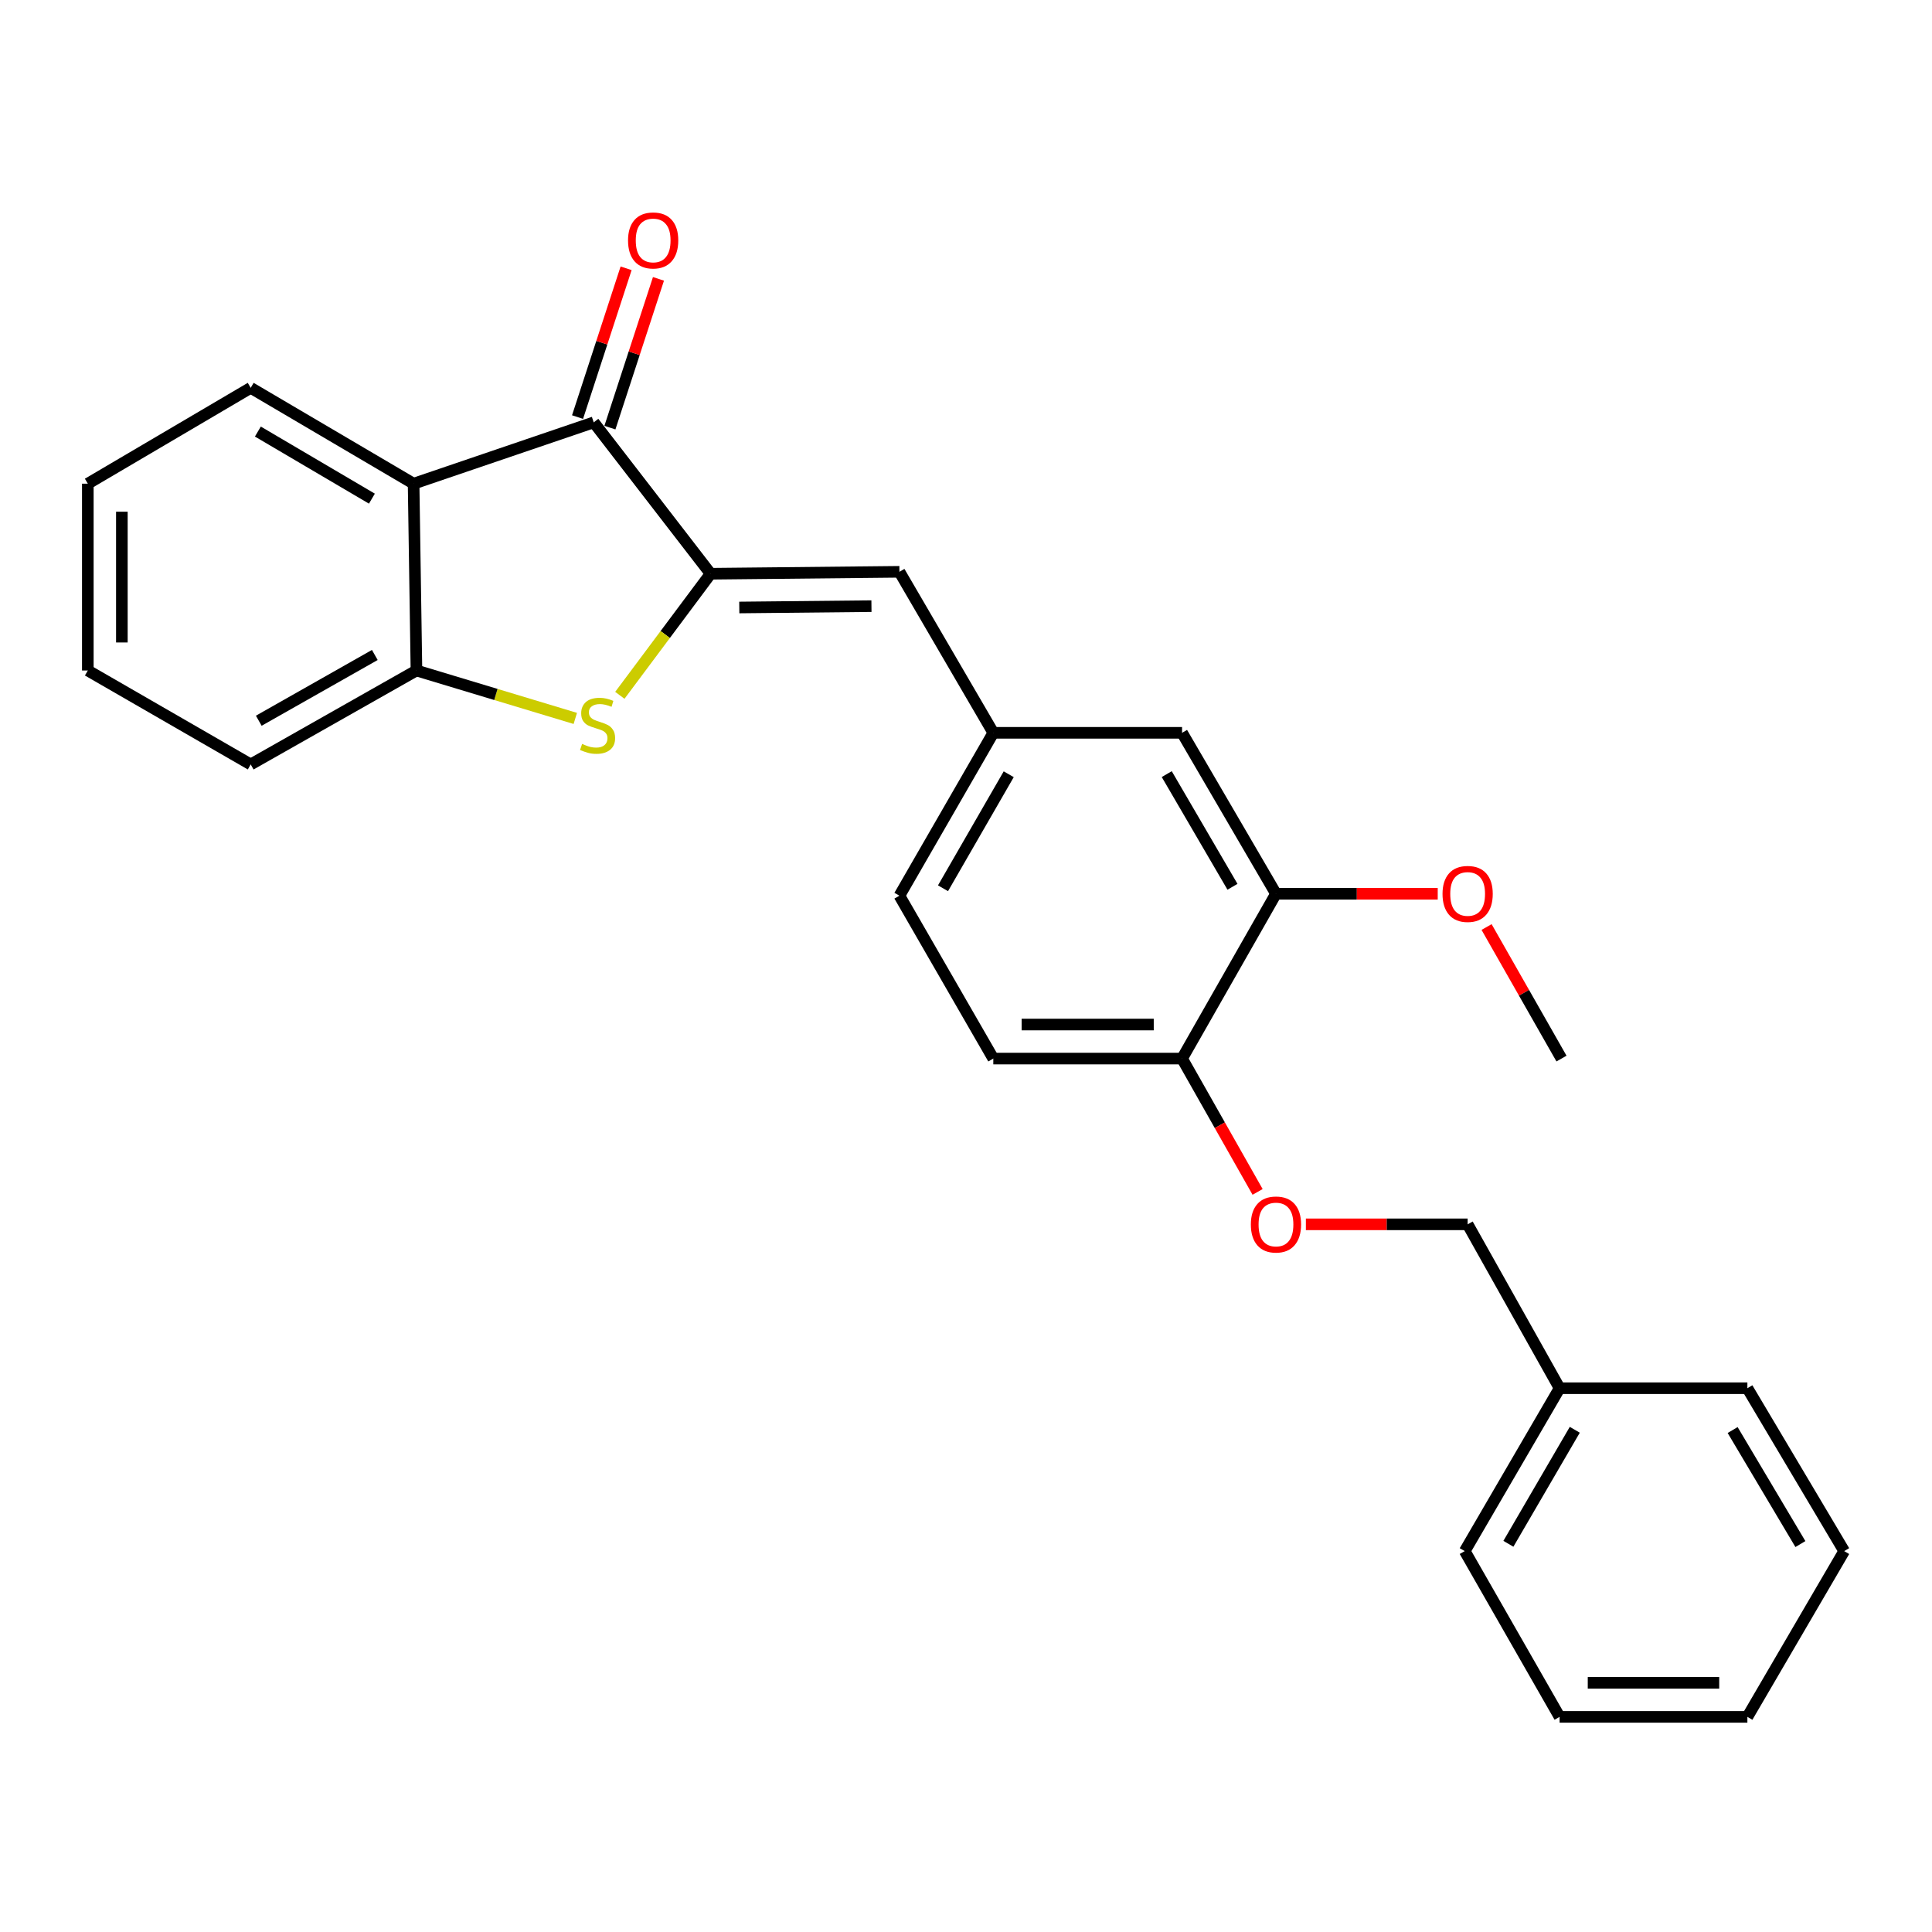 <?xml version='1.0' encoding='iso-8859-1'?>
<svg version='1.1' baseProfile='full'
              xmlns='http://www.w3.org/2000/svg'
                      xmlns:rdkit='http://www.rdkit.org/xml'
                      xmlns:xlink='http://www.w3.org/1999/xlink'
                  xml:space='preserve'
width='1000px' height='1000px' viewBox='0 0 1000 1000'>
<!-- END OF HEADER -->
<rect style='opacity:1.0;fill:#FFFFFF;stroke:none' width='1000' height='1000' x='0' y='0'> </rect>
<path class='bond-0' d='M 367.813,296.965 L 344.319,328.43' style='fill:none;fill-rule:evenodd;stroke:#000000;stroke-width:6px;stroke-linecap:butt;stroke-linejoin:miter;stroke-opacity:1' />
<path class='bond-0' d='M 344.319,328.43 L 320.826,359.895' style='fill:none;fill-rule:evenodd;stroke:#CCCC00;stroke-width:6px;stroke-linecap:butt;stroke-linejoin:miter;stroke-opacity:1' />
<path class='bond-1' d='M 367.813,296.965 L 307.314,218.61' style='fill:none;fill-rule:evenodd;stroke:#000000;stroke-width:6px;stroke-linecap:butt;stroke-linejoin:miter;stroke-opacity:1' />
<path class='bond-4' d='M 367.813,296.965 L 465.541,295.967' style='fill:none;fill-rule:evenodd;stroke:#000000;stroke-width:6px;stroke-linecap:butt;stroke-linejoin:miter;stroke-opacity:1' />
<path class='bond-4' d='M 382.652,314.436 L 451.062,313.737' style='fill:none;fill-rule:evenodd;stroke:#000000;stroke-width:6px;stroke-linecap:butt;stroke-linejoin:miter;stroke-opacity:1' />
<path class='bond-3' d='M 297.773,371.852 L 256.665,359.45' style='fill:none;fill-rule:evenodd;stroke:#CCCC00;stroke-width:6px;stroke-linecap:butt;stroke-linejoin:miter;stroke-opacity:1' />
<path class='bond-3' d='M 256.665,359.45 L 215.557,347.048' style='fill:none;fill-rule:evenodd;stroke:#000000;stroke-width:6px;stroke-linecap:butt;stroke-linejoin:miter;stroke-opacity:1' />
<path class='bond-2' d='M 307.314,218.61 L 214.078,250.357' style='fill:none;fill-rule:evenodd;stroke:#000000;stroke-width:6px;stroke-linecap:butt;stroke-linejoin:miter;stroke-opacity:1' />
<path class='bond-8' d='M 315.689,221.344 L 328.255,182.841' style='fill:none;fill-rule:evenodd;stroke:#000000;stroke-width:6px;stroke-linecap:butt;stroke-linejoin:miter;stroke-opacity:1' />
<path class='bond-8' d='M 328.255,182.841 L 340.822,144.339' style='fill:none;fill-rule:evenodd;stroke:#FF0000;stroke-width:6px;stroke-linecap:butt;stroke-linejoin:miter;stroke-opacity:1' />
<path class='bond-8' d='M 298.938,215.876 L 311.504,177.374' style='fill:none;fill-rule:evenodd;stroke:#000000;stroke-width:6px;stroke-linecap:butt;stroke-linejoin:miter;stroke-opacity:1' />
<path class='bond-8' d='M 311.504,177.374 L 324.07,138.871' style='fill:none;fill-rule:evenodd;stroke:#FF0000;stroke-width:6px;stroke-linecap:butt;stroke-linejoin:miter;stroke-opacity:1' />
<path class='bond-15' d='M 214.078,250.357 L 129.762,200.744' style='fill:none;fill-rule:evenodd;stroke:#000000;stroke-width:6px;stroke-linecap:butt;stroke-linejoin:miter;stroke-opacity:1' />
<path class='bond-15' d='M 192.495,258.102 L 133.473,223.373' style='fill:none;fill-rule:evenodd;stroke:#000000;stroke-width:6px;stroke-linecap:butt;stroke-linejoin:miter;stroke-opacity:1' />
<path class='bond-26' d='M 214.078,250.357 L 215.557,347.048' style='fill:none;fill-rule:evenodd;stroke:#000000;stroke-width:6px;stroke-linecap:butt;stroke-linejoin:miter;stroke-opacity:1' />
<path class='bond-17' d='M 215.557,347.048 L 129.762,395.673' style='fill:none;fill-rule:evenodd;stroke:#000000;stroke-width:6px;stroke-linecap:butt;stroke-linejoin:miter;stroke-opacity:1' />
<path class='bond-17' d='M 193.999,339.012 L 133.942,373.049' style='fill:none;fill-rule:evenodd;stroke:#000000;stroke-width:6px;stroke-linecap:butt;stroke-linejoin:miter;stroke-opacity:1' />
<path class='bond-7' d='M 465.541,295.967 L 514.136,379.304' style='fill:none;fill-rule:evenodd;stroke:#000000;stroke-width:6px;stroke-linecap:butt;stroke-linejoin:miter;stroke-opacity:1' />
<path class='bond-5' d='M 660.44,462.613 L 611.835,379.304' style='fill:none;fill-rule:evenodd;stroke:#000000;stroke-width:6px;stroke-linecap:butt;stroke-linejoin:miter;stroke-opacity:1' />
<path class='bond-5' d='M 637.929,458.997 L 603.906,400.681' style='fill:none;fill-rule:evenodd;stroke:#000000;stroke-width:6px;stroke-linecap:butt;stroke-linejoin:miter;stroke-opacity:1' />
<path class='bond-14' d='M 660.44,462.613 L 702.303,462.613' style='fill:none;fill-rule:evenodd;stroke:#000000;stroke-width:6px;stroke-linecap:butt;stroke-linejoin:miter;stroke-opacity:1' />
<path class='bond-14' d='M 702.303,462.613 L 744.166,462.613' style='fill:none;fill-rule:evenodd;stroke:#FF0000;stroke-width:6px;stroke-linecap:butt;stroke-linejoin:miter;stroke-opacity:1' />
<path class='bond-28' d='M 660.44,462.613 L 611.835,547.919' style='fill:none;fill-rule:evenodd;stroke:#000000;stroke-width:6px;stroke-linecap:butt;stroke-linejoin:miter;stroke-opacity:1' />
<path class='bond-6' d='M 611.835,547.919 L 514.136,547.919' style='fill:none;fill-rule:evenodd;stroke:#000000;stroke-width:6px;stroke-linecap:butt;stroke-linejoin:miter;stroke-opacity:1' />
<path class='bond-6' d='M 597.18,530.298 L 528.791,530.298' style='fill:none;fill-rule:evenodd;stroke:#000000;stroke-width:6px;stroke-linecap:butt;stroke-linejoin:miter;stroke-opacity:1' />
<path class='bond-10' d='M 611.835,547.919 L 631.383,582.424' style='fill:none;fill-rule:evenodd;stroke:#000000;stroke-width:6px;stroke-linecap:butt;stroke-linejoin:miter;stroke-opacity:1' />
<path class='bond-10' d='M 631.383,582.424 L 650.931,616.929' style='fill:none;fill-rule:evenodd;stroke:#FF0000;stroke-width:6px;stroke-linecap:butt;stroke-linejoin:miter;stroke-opacity:1' />
<path class='bond-9' d='M 514.136,379.304 L 611.835,379.304' style='fill:none;fill-rule:evenodd;stroke:#000000;stroke-width:6px;stroke-linecap:butt;stroke-linejoin:miter;stroke-opacity:1' />
<path class='bond-12' d='M 514.136,379.304 L 465.541,463.612' style='fill:none;fill-rule:evenodd;stroke:#000000;stroke-width:6px;stroke-linecap:butt;stroke-linejoin:miter;stroke-opacity:1' />
<path class='bond-12' d='M 522.113,400.75 L 488.097,459.765' style='fill:none;fill-rule:evenodd;stroke:#000000;stroke-width:6px;stroke-linecap:butt;stroke-linejoin:miter;stroke-opacity:1' />
<path class='bond-13' d='M 675.92,633.714 L 717.783,633.714' style='fill:none;fill-rule:evenodd;stroke:#FF0000;stroke-width:6px;stroke-linecap:butt;stroke-linejoin:miter;stroke-opacity:1' />
<path class='bond-13' d='M 717.783,633.714 L 759.647,633.714' style='fill:none;fill-rule:evenodd;stroke:#000000;stroke-width:6px;stroke-linecap:butt;stroke-linejoin:miter;stroke-opacity:1' />
<path class='bond-11' d='M 514.136,547.919 L 465.541,463.612' style='fill:none;fill-rule:evenodd;stroke:#000000;stroke-width:6px;stroke-linecap:butt;stroke-linejoin:miter;stroke-opacity:1' />
<path class='bond-16' d='M 759.647,633.714 L 807.243,718.54' style='fill:none;fill-rule:evenodd;stroke:#000000;stroke-width:6px;stroke-linecap:butt;stroke-linejoin:miter;stroke-opacity:1' />
<path class='bond-18' d='M 769.449,479.827 L 788.835,513.873' style='fill:none;fill-rule:evenodd;stroke:#FF0000;stroke-width:6px;stroke-linecap:butt;stroke-linejoin:miter;stroke-opacity:1' />
<path class='bond-18' d='M 788.835,513.873 L 808.222,547.919' style='fill:none;fill-rule:evenodd;stroke:#000000;stroke-width:6px;stroke-linecap:butt;stroke-linejoin:miter;stroke-opacity:1' />
<path class='bond-21' d='M 129.762,200.744 L 45.455,250.357' style='fill:none;fill-rule:evenodd;stroke:#000000;stroke-width:6px;stroke-linecap:butt;stroke-linejoin:miter;stroke-opacity:1' />
<path class='bond-19' d='M 807.243,718.54 L 758.149,802.847' style='fill:none;fill-rule:evenodd;stroke:#000000;stroke-width:6px;stroke-linecap:butt;stroke-linejoin:miter;stroke-opacity:1' />
<path class='bond-19' d='M 815.106,740.053 L 780.74,799.068' style='fill:none;fill-rule:evenodd;stroke:#000000;stroke-width:6px;stroke-linecap:butt;stroke-linejoin:miter;stroke-opacity:1' />
<path class='bond-20' d='M 807.243,718.54 L 904.443,718.54' style='fill:none;fill-rule:evenodd;stroke:#000000;stroke-width:6px;stroke-linecap:butt;stroke-linejoin:miter;stroke-opacity:1' />
<path class='bond-22' d='M 129.762,395.673 L 45.455,347.048' style='fill:none;fill-rule:evenodd;stroke:#000000;stroke-width:6px;stroke-linecap:butt;stroke-linejoin:miter;stroke-opacity:1' />
<path class='bond-24' d='M 758.149,802.847 L 807.243,888.652' style='fill:none;fill-rule:evenodd;stroke:#000000;stroke-width:6px;stroke-linecap:butt;stroke-linejoin:miter;stroke-opacity:1' />
<path class='bond-23' d='M 904.443,718.54 L 954.545,802.847' style='fill:none;fill-rule:evenodd;stroke:#000000;stroke-width:6px;stroke-linecap:butt;stroke-linejoin:miter;stroke-opacity:1' />
<path class='bond-23' d='M 896.81,740.188 L 931.882,799.203' style='fill:none;fill-rule:evenodd;stroke:#000000;stroke-width:6px;stroke-linecap:butt;stroke-linejoin:miter;stroke-opacity:1' />
<path class='bond-27' d='M 45.455,250.357 L 45.455,347.048' style='fill:none;fill-rule:evenodd;stroke:#000000;stroke-width:6px;stroke-linecap:butt;stroke-linejoin:miter;stroke-opacity:1' />
<path class='bond-27' d='M 63.076,264.861 L 63.076,332.545' style='fill:none;fill-rule:evenodd;stroke:#000000;stroke-width:6px;stroke-linecap:butt;stroke-linejoin:miter;stroke-opacity:1' />
<path class='bond-25' d='M 954.545,802.847 L 904.443,888.652' style='fill:none;fill-rule:evenodd;stroke:#000000;stroke-width:6px;stroke-linecap:butt;stroke-linejoin:miter;stroke-opacity:1' />
<path class='bond-29' d='M 807.243,888.652 L 904.443,888.652' style='fill:none;fill-rule:evenodd;stroke:#000000;stroke-width:6px;stroke-linecap:butt;stroke-linejoin:miter;stroke-opacity:1' />
<path class='bond-29' d='M 821.823,871.03 L 889.863,871.03' style='fill:none;fill-rule:evenodd;stroke:#000000;stroke-width:6px;stroke-linecap:butt;stroke-linejoin:miter;stroke-opacity:1' />
<path  class='atom-1' d='M 301.301 385.05
Q 301.621 385.17, 302.941 385.73
Q 304.261 386.29, 305.701 386.65
Q 307.181 386.97, 308.621 386.97
Q 311.301 386.97, 312.861 385.69
Q 314.421 384.37, 314.421 382.09
Q 314.421 380.53, 313.621 379.57
Q 312.861 378.61, 311.661 378.09
Q 310.461 377.57, 308.461 376.97
Q 305.941 376.21, 304.421 375.49
Q 302.941 374.77, 301.861 373.25
Q 300.821 371.73, 300.821 369.17
Q 300.821 365.61, 303.221 363.41
Q 305.661 361.21, 310.461 361.21
Q 313.741 361.21, 317.461 362.77
L 316.541 365.85
Q 313.141 364.45, 310.581 364.45
Q 307.821 364.45, 306.301 365.61
Q 304.781 366.73, 304.821 368.69
Q 304.821 370.21, 305.581 371.13
Q 306.381 372.05, 307.501 372.57
Q 308.661 373.09, 310.581 373.69
Q 313.141 374.49, 314.661 375.29
Q 316.181 376.09, 317.261 377.73
Q 318.381 379.33, 318.381 382.09
Q 318.381 386.01, 315.741 388.13
Q 313.141 390.21, 308.781 390.21
Q 306.261 390.21, 304.341 389.65
Q 302.461 389.13, 300.221 388.21
L 301.301 385.05
' fill='#CCCC00'/>
<path  class='atom-9' d='M 325.072 124.447
Q 325.072 117.647, 328.432 113.847
Q 331.792 110.047, 338.072 110.047
Q 344.352 110.047, 347.712 113.847
Q 351.072 117.647, 351.072 124.447
Q 351.072 131.327, 347.672 135.247
Q 344.272 139.127, 338.072 139.127
Q 331.832 139.127, 328.432 135.247
Q 325.072 131.367, 325.072 124.447
M 338.072 135.927
Q 342.392 135.927, 344.712 133.047
Q 347.072 130.127, 347.072 124.447
Q 347.072 118.887, 344.712 116.087
Q 342.392 113.247, 338.072 113.247
Q 333.752 113.247, 331.392 116.047
Q 329.072 118.847, 329.072 124.447
Q 329.072 130.167, 331.392 133.047
Q 333.752 135.927, 338.072 135.927
' fill='#FF0000'/>
<path  class='atom-11' d='M 647.44 633.794
Q 647.44 626.994, 650.8 623.194
Q 654.16 619.394, 660.44 619.394
Q 666.72 619.394, 670.08 623.194
Q 673.44 626.994, 673.44 633.794
Q 673.44 640.674, 670.04 644.594
Q 666.64 648.474, 660.44 648.474
Q 654.2 648.474, 650.8 644.594
Q 647.44 640.714, 647.44 633.794
M 660.44 645.274
Q 664.76 645.274, 667.08 642.394
Q 669.44 639.474, 669.44 633.794
Q 669.44 628.234, 667.08 625.434
Q 664.76 622.594, 660.44 622.594
Q 656.12 622.594, 653.76 625.394
Q 651.44 628.194, 651.44 633.794
Q 651.44 639.514, 653.76 642.394
Q 656.12 645.274, 660.44 645.274
' fill='#FF0000'/>
<path  class='atom-15' d='M 746.647 462.693
Q 746.647 455.893, 750.007 452.093
Q 753.367 448.293, 759.647 448.293
Q 765.927 448.293, 769.287 452.093
Q 772.647 455.893, 772.647 462.693
Q 772.647 469.573, 769.247 473.493
Q 765.847 477.373, 759.647 477.373
Q 753.407 477.373, 750.007 473.493
Q 746.647 469.613, 746.647 462.693
M 759.647 474.173
Q 763.967 474.173, 766.287 471.293
Q 768.647 468.373, 768.647 462.693
Q 768.647 457.133, 766.287 454.333
Q 763.967 451.493, 759.647 451.493
Q 755.327 451.493, 752.967 454.293
Q 750.647 457.093, 750.647 462.693
Q 750.647 468.413, 752.967 471.293
Q 755.327 474.173, 759.647 474.173
' fill='#FF0000'/>
</svg>
